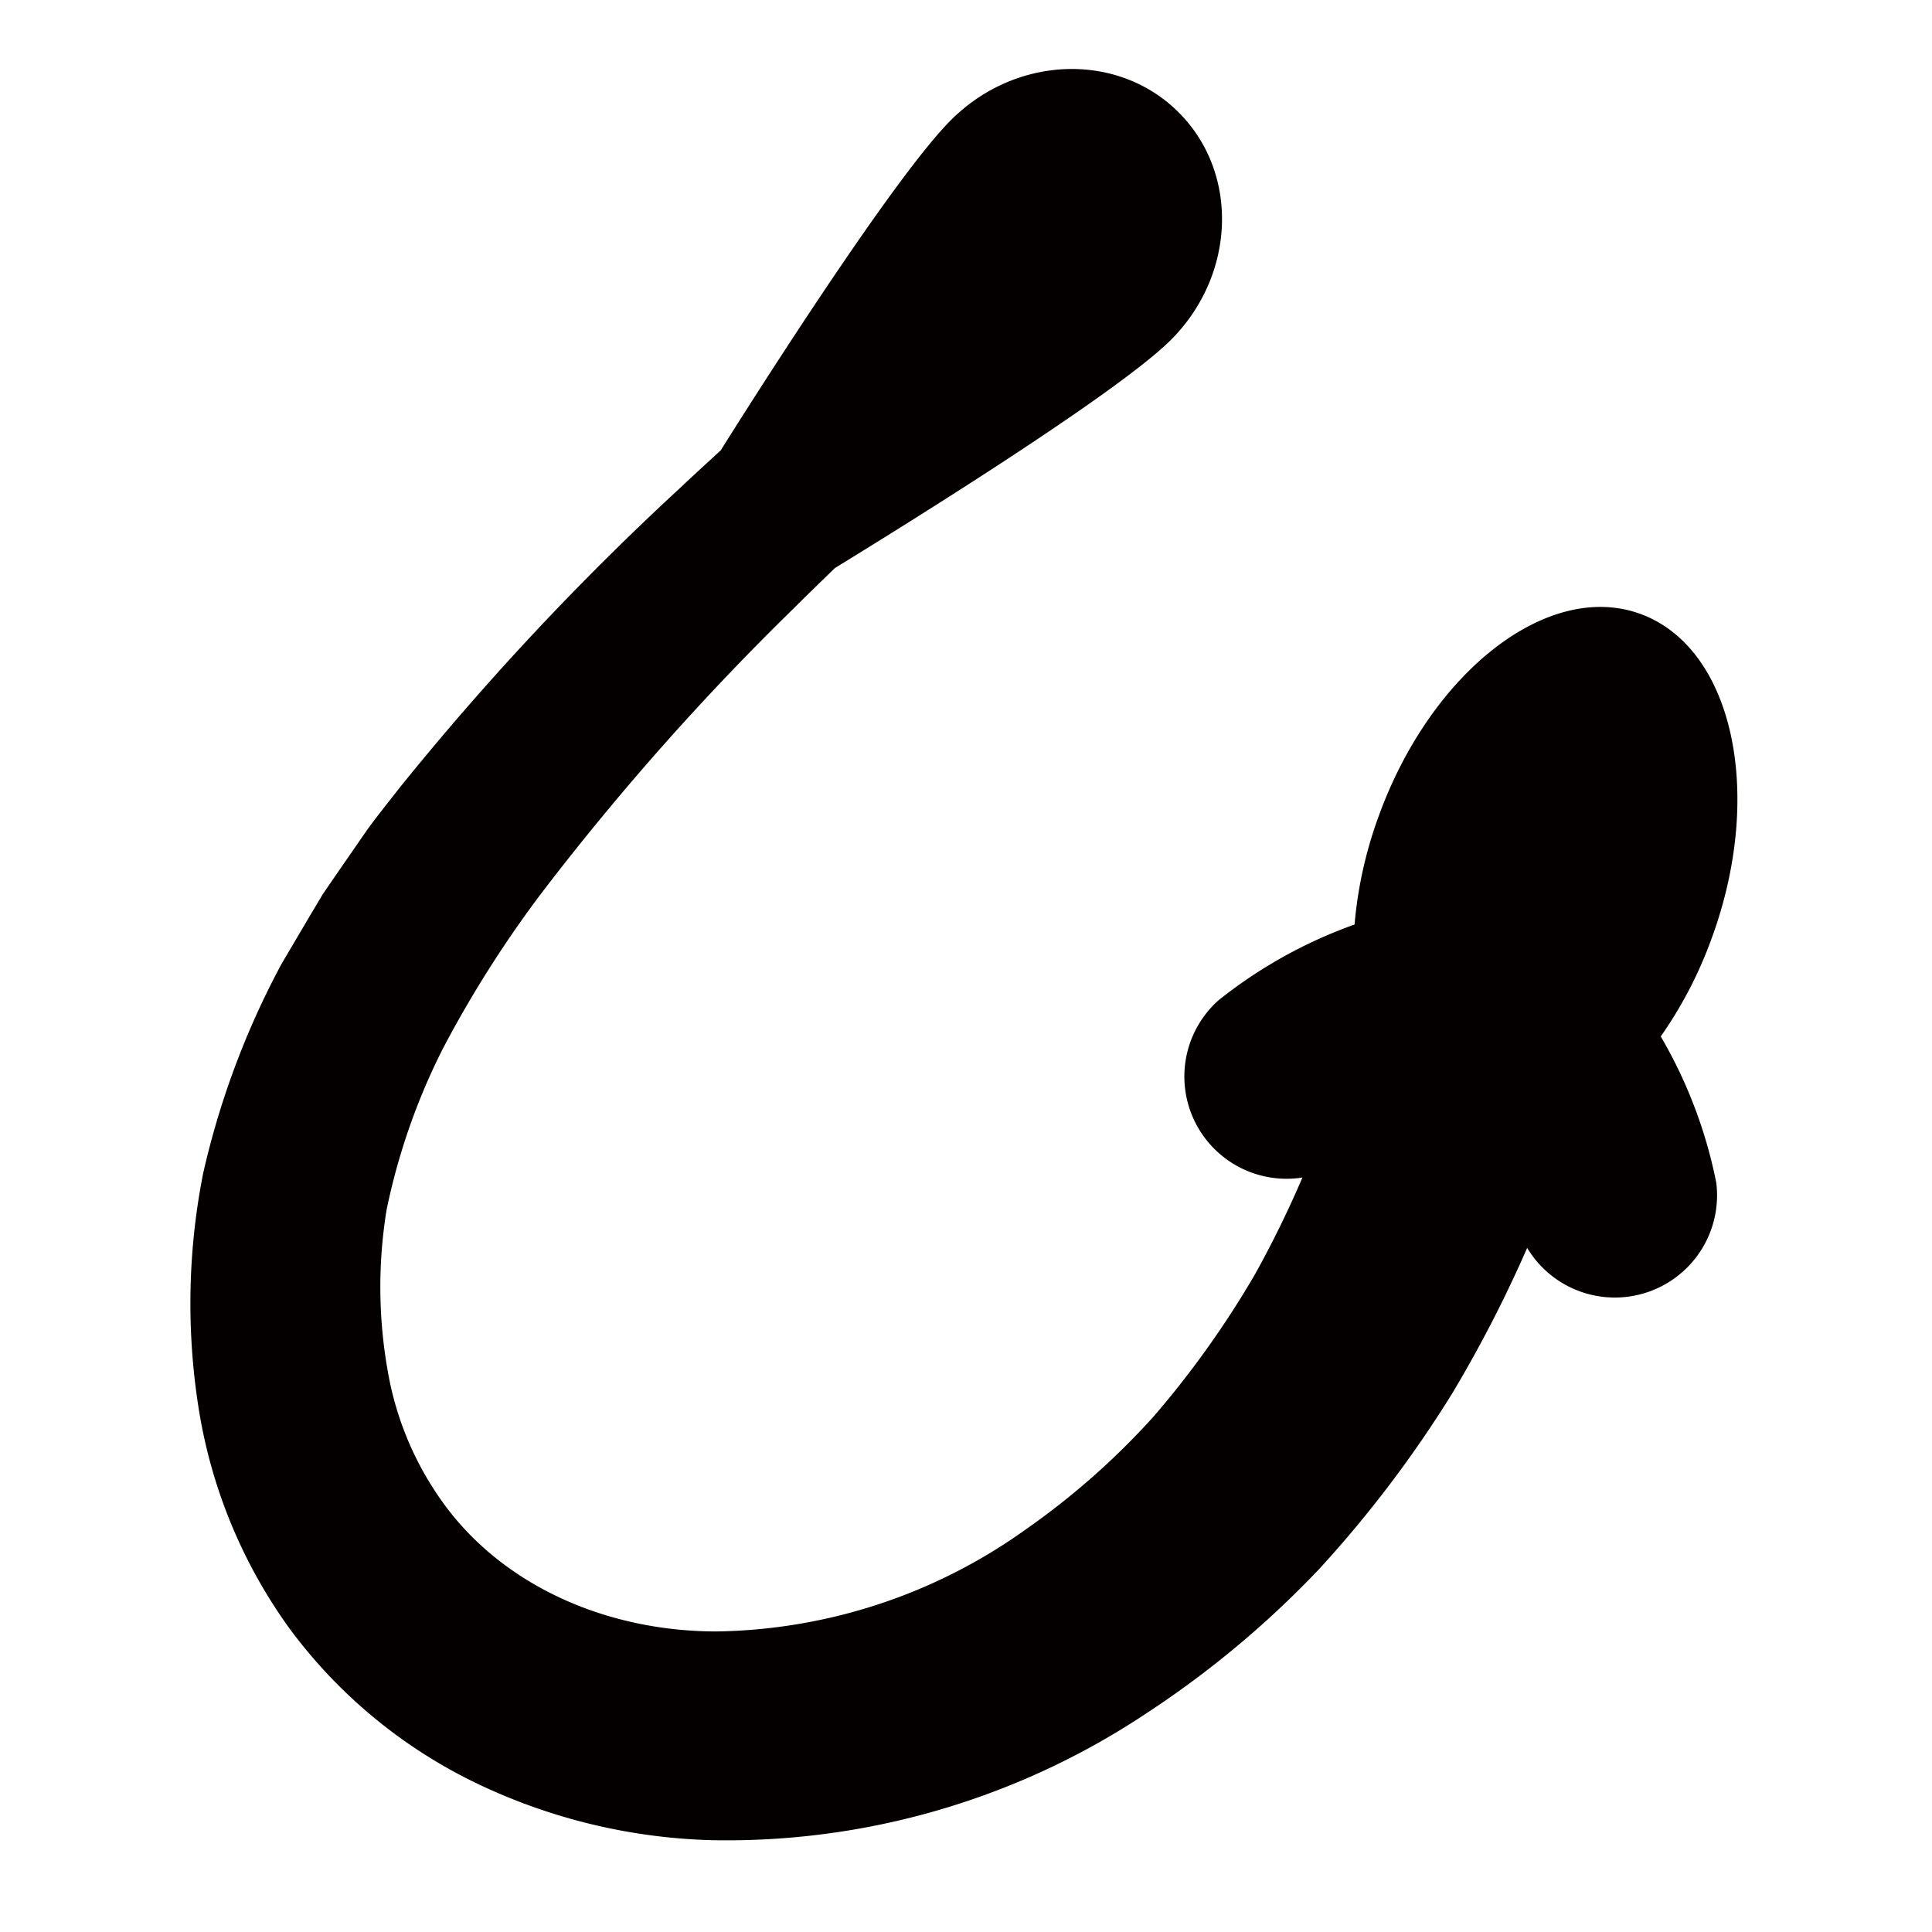 <svg xmlns="http://www.w3.org/2000/svg" viewBox="0 0 113.39 113.39"><defs><style>.cls-1{fill:none;}.cls-2{fill:#040000;}</style></defs><title>アセット 344</title><g id="レイヤー_2" data-name="レイヤー 2"><g id="waku"><rect class="cls-1" width="113.39" height="113.39"/></g><g id="編集モード"><path class="cls-2" d="M97.47,60.83a24.54,24.54,0,0,0,3-5.79c3.1-8.49,1.24-17-4.17-19S84,39.4,80.92,47.89a24.54,24.54,0,0,0-1.42,6.37,27.67,27.67,0,0,0-8,4.46,6,6,0,0,0,4.94,10.39,61.69,61.69,0,0,1-2.79,5.69,55.67,55.67,0,0,1-5.93,8.32,44,44,0,0,1-7.5,6.63,31.93,31.93,0,0,1-18.16,6c-6.29,0-12.18-2.54-15.72-7.1a18.56,18.56,0,0,1-3.57-8.11A28.16,28.16,0,0,1,22.69,71,37.87,37.87,0,0,1,26,61.53a66.69,66.69,0,0,1,5.74-9.06A154.08,154.08,0,0,1,46.63,35.66c.78-.78,1.58-1.55,2.37-2.32C52.52,31.18,65.36,23.25,68.67,20c3.84-3.79,4.09-9.77.55-13.36S59.7,3.21,55.86,7c-3.29,3.24-11.31,15.84-13.56,19.43-.81.75-1.63,1.49-2.43,2.25A163.61,163.61,0,0,0,23.48,46.2c-.63.81-1.27,1.6-1.88,2.43l-1.77,2.56-.88,1.28-.81,1.36-1.61,2.73a48.57,48.57,0,0,0-4.61,12.32,39.32,39.32,0,0,0-.29,13.59A30.06,30.06,0,0,0,17,95.59a29.61,29.61,0,0,0,11.11,9.14A34,34,0,0,0,41.73,108a44.43,44.43,0,0,0,25.59-7.47,57,57,0,0,0,10.11-8.45A68.84,68.84,0,0,0,85.28,81.7a76,76,0,0,0,4.35-8.46,6,6,0,0,0,11.1-3.82A27.68,27.68,0,0,0,97.47,60.83Z"/></g></g></svg>